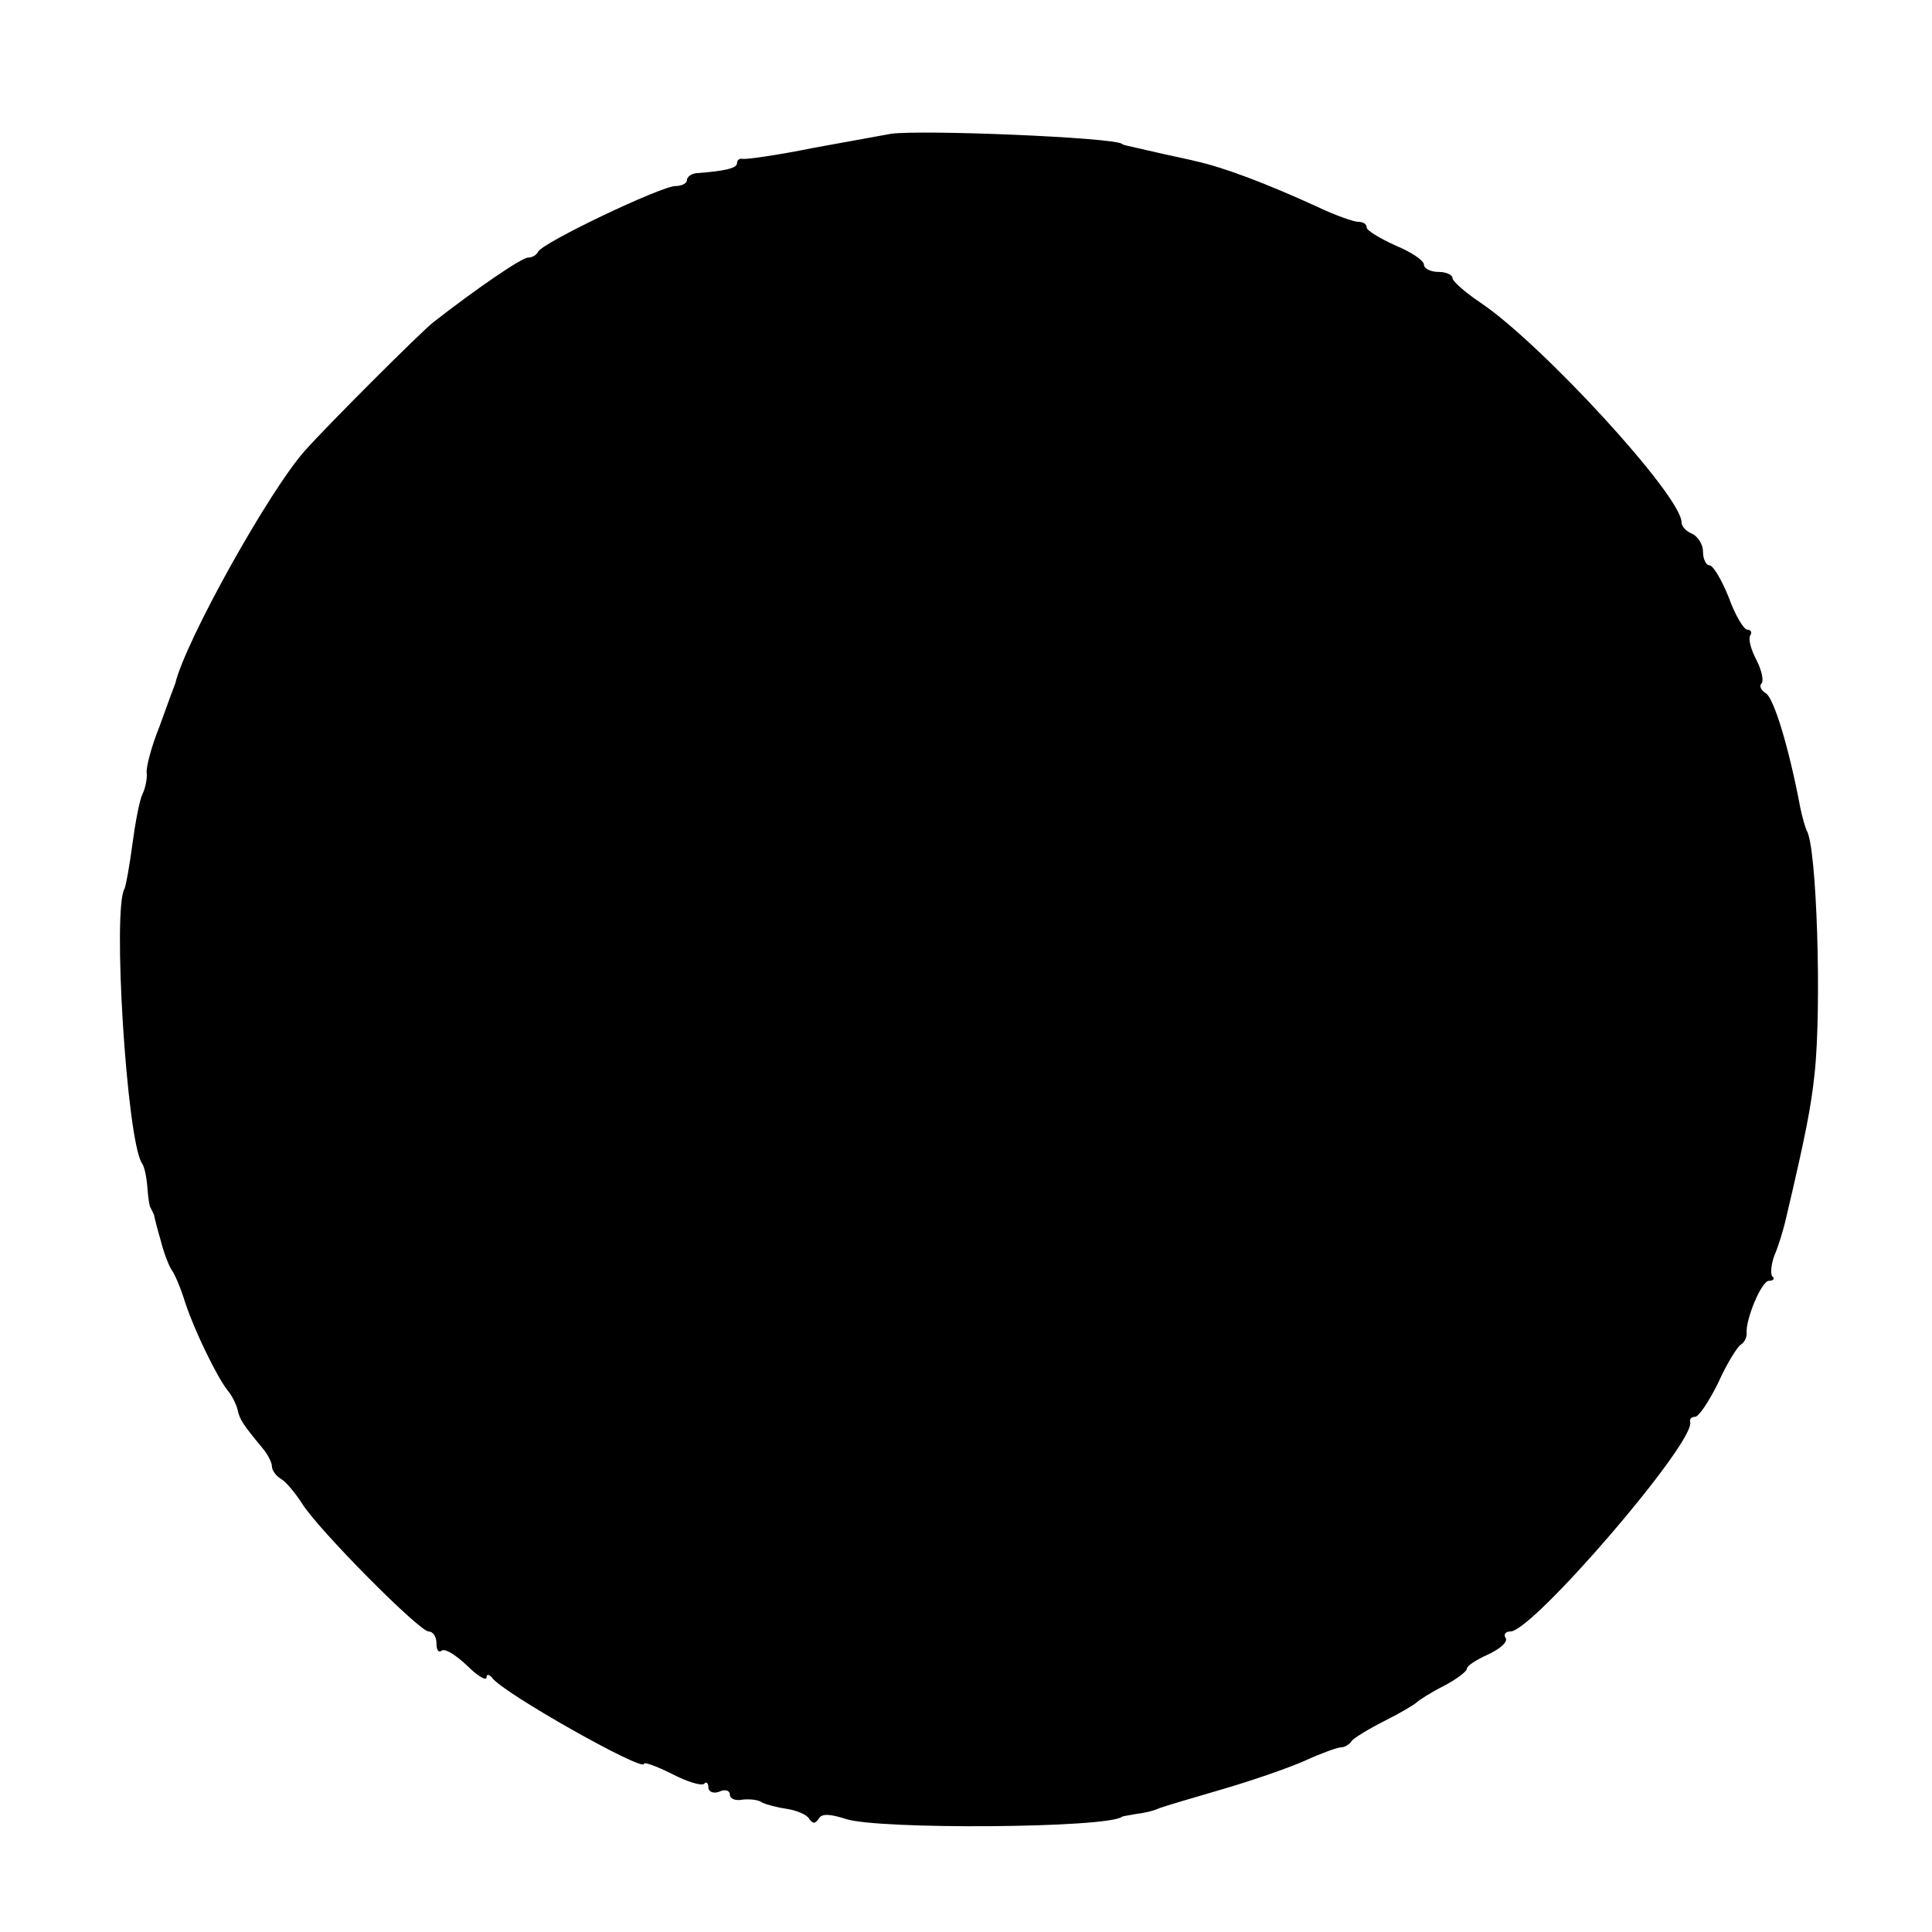 <?xml version="1.0" standalone="no"?>
<!DOCTYPE svg PUBLIC "-//W3C//DTD SVG 20010904//EN"
 "http://www.w3.org/TR/2001/REC-SVG-20010904/DTD/svg10.dtd">
<svg version="1.0" xmlns="http://www.w3.org/2000/svg"
 width="270pt" height="270pt" viewBox="0 0 270 270"
 preserveAspectRatio="xMidYMid meet">
<g transform="translate(0,270) scale(0.1,-0.1)"
fill="#000000" stroke="none">
<path d="M1245 2513 c-11 -2 -60 -11 -110 -20 -49 -10 -93 -16 -97 -15 -5 1
-8 -2 -8 -6 0 -7 -16 -11 -57 -14 -7 -1 -13 -5 -13 -10 0 -4 -7 -8 -16 -8 -20
0 -188 -80 -192 -92 -2 -4 -8 -8 -14 -8 -9 0 -73 -44 -132 -90 -18 -14 -150
-146 -180 -180 -50 -56 -167 -266 -181 -325 -2 -5 -12 -32 -22 -60 -11 -27
-19 -57 -18 -65 1 -8 -2 -22 -6 -30 -4 -8 -10 -40 -14 -70 -4 -30 -9 -58 -11
-62 -17 -28 3 -348 24 -383 4 -5 7 -21 8 -35 1 -14 3 -26 4 -27 1 -2 3 -6 5
-10 1 -5 5 -21 10 -38 4 -16 11 -34 15 -40 4 -5 13 -26 19 -46 13 -39 44 -103
59 -122 6 -7 12 -19 14 -27 3 -14 7 -20 35 -54 7 -8 13 -20 13 -25 0 -6 6 -14
13 -18 7 -4 20 -20 29 -34 23 -37 164 -179 177 -179 6 0 11 -7 11 -17 0 -9 3
-13 7 -10 4 4 19 -5 35 -20 15 -15 28 -23 28 -17 0 5 4 4 8 -1 15 -21 212
-132 212 -120 0 3 17 -3 39 -14 21 -11 41 -17 45 -14 3 4 6 1 6 -5 0 -6 7 -9
15 -6 8 4 15 2 15 -4 0 -6 8 -9 18 -7 9 1 22 0 27 -4 6 -3 21 -7 35 -9 13 -2
28 -8 31 -14 5 -7 8 -7 13 0 4 8 16 7 38 0 44 -15 365 -13 386 3 1 1 10 2 20
4 9 1 24 4 32 8 8 3 49 15 90 27 41 12 93 30 115 40 22 10 44 18 49 18 5 0 12
4 15 9 3 4 24 17 46 28 22 11 42 23 45 26 3 3 20 14 38 23 17 9 32 20 32 24 0
4 14 13 30 20 17 8 28 18 24 23 -3 5 0 9 7 9 31 0 260 266 251 293 -1 4 2 7 7
7 5 0 19 21 32 47 12 27 27 51 32 54 5 3 8 10 8 15 -2 20 21 74 31 74 6 0 9 3
5 6 -3 3 -2 17 3 30 6 14 12 35 15 47 29 123 36 160 41 207 10 93 3 317 -11
339 -2 4 -6 18 -9 32 -16 85 -37 153 -48 160 -7 4 -10 11 -6 14 3 4 0 18 -7
32 -8 15 -12 30 -9 35 3 4 1 8 -4 8 -5 0 -17 20 -26 45 -10 25 -22 45 -27 45
-5 0 -9 9 -9 19 0 10 -7 21 -15 25 -8 3 -15 10 -15 16 0 37 -196 250 -281 307
-21 14 -39 30 -39 34 0 5 -9 9 -20 9 -11 0 -20 5 -20 10 0 6 -18 18 -40 27
-22 10 -40 21 -40 25 0 5 -5 8 -12 8 -6 0 -32 9 -57 21 -70 32 -130 55 -171
64 -3 1 -23 5 -45 10 -56 13 -55 12 -57 14 -13 9 -280 20 -323 14z"/>
</g>
</svg>
